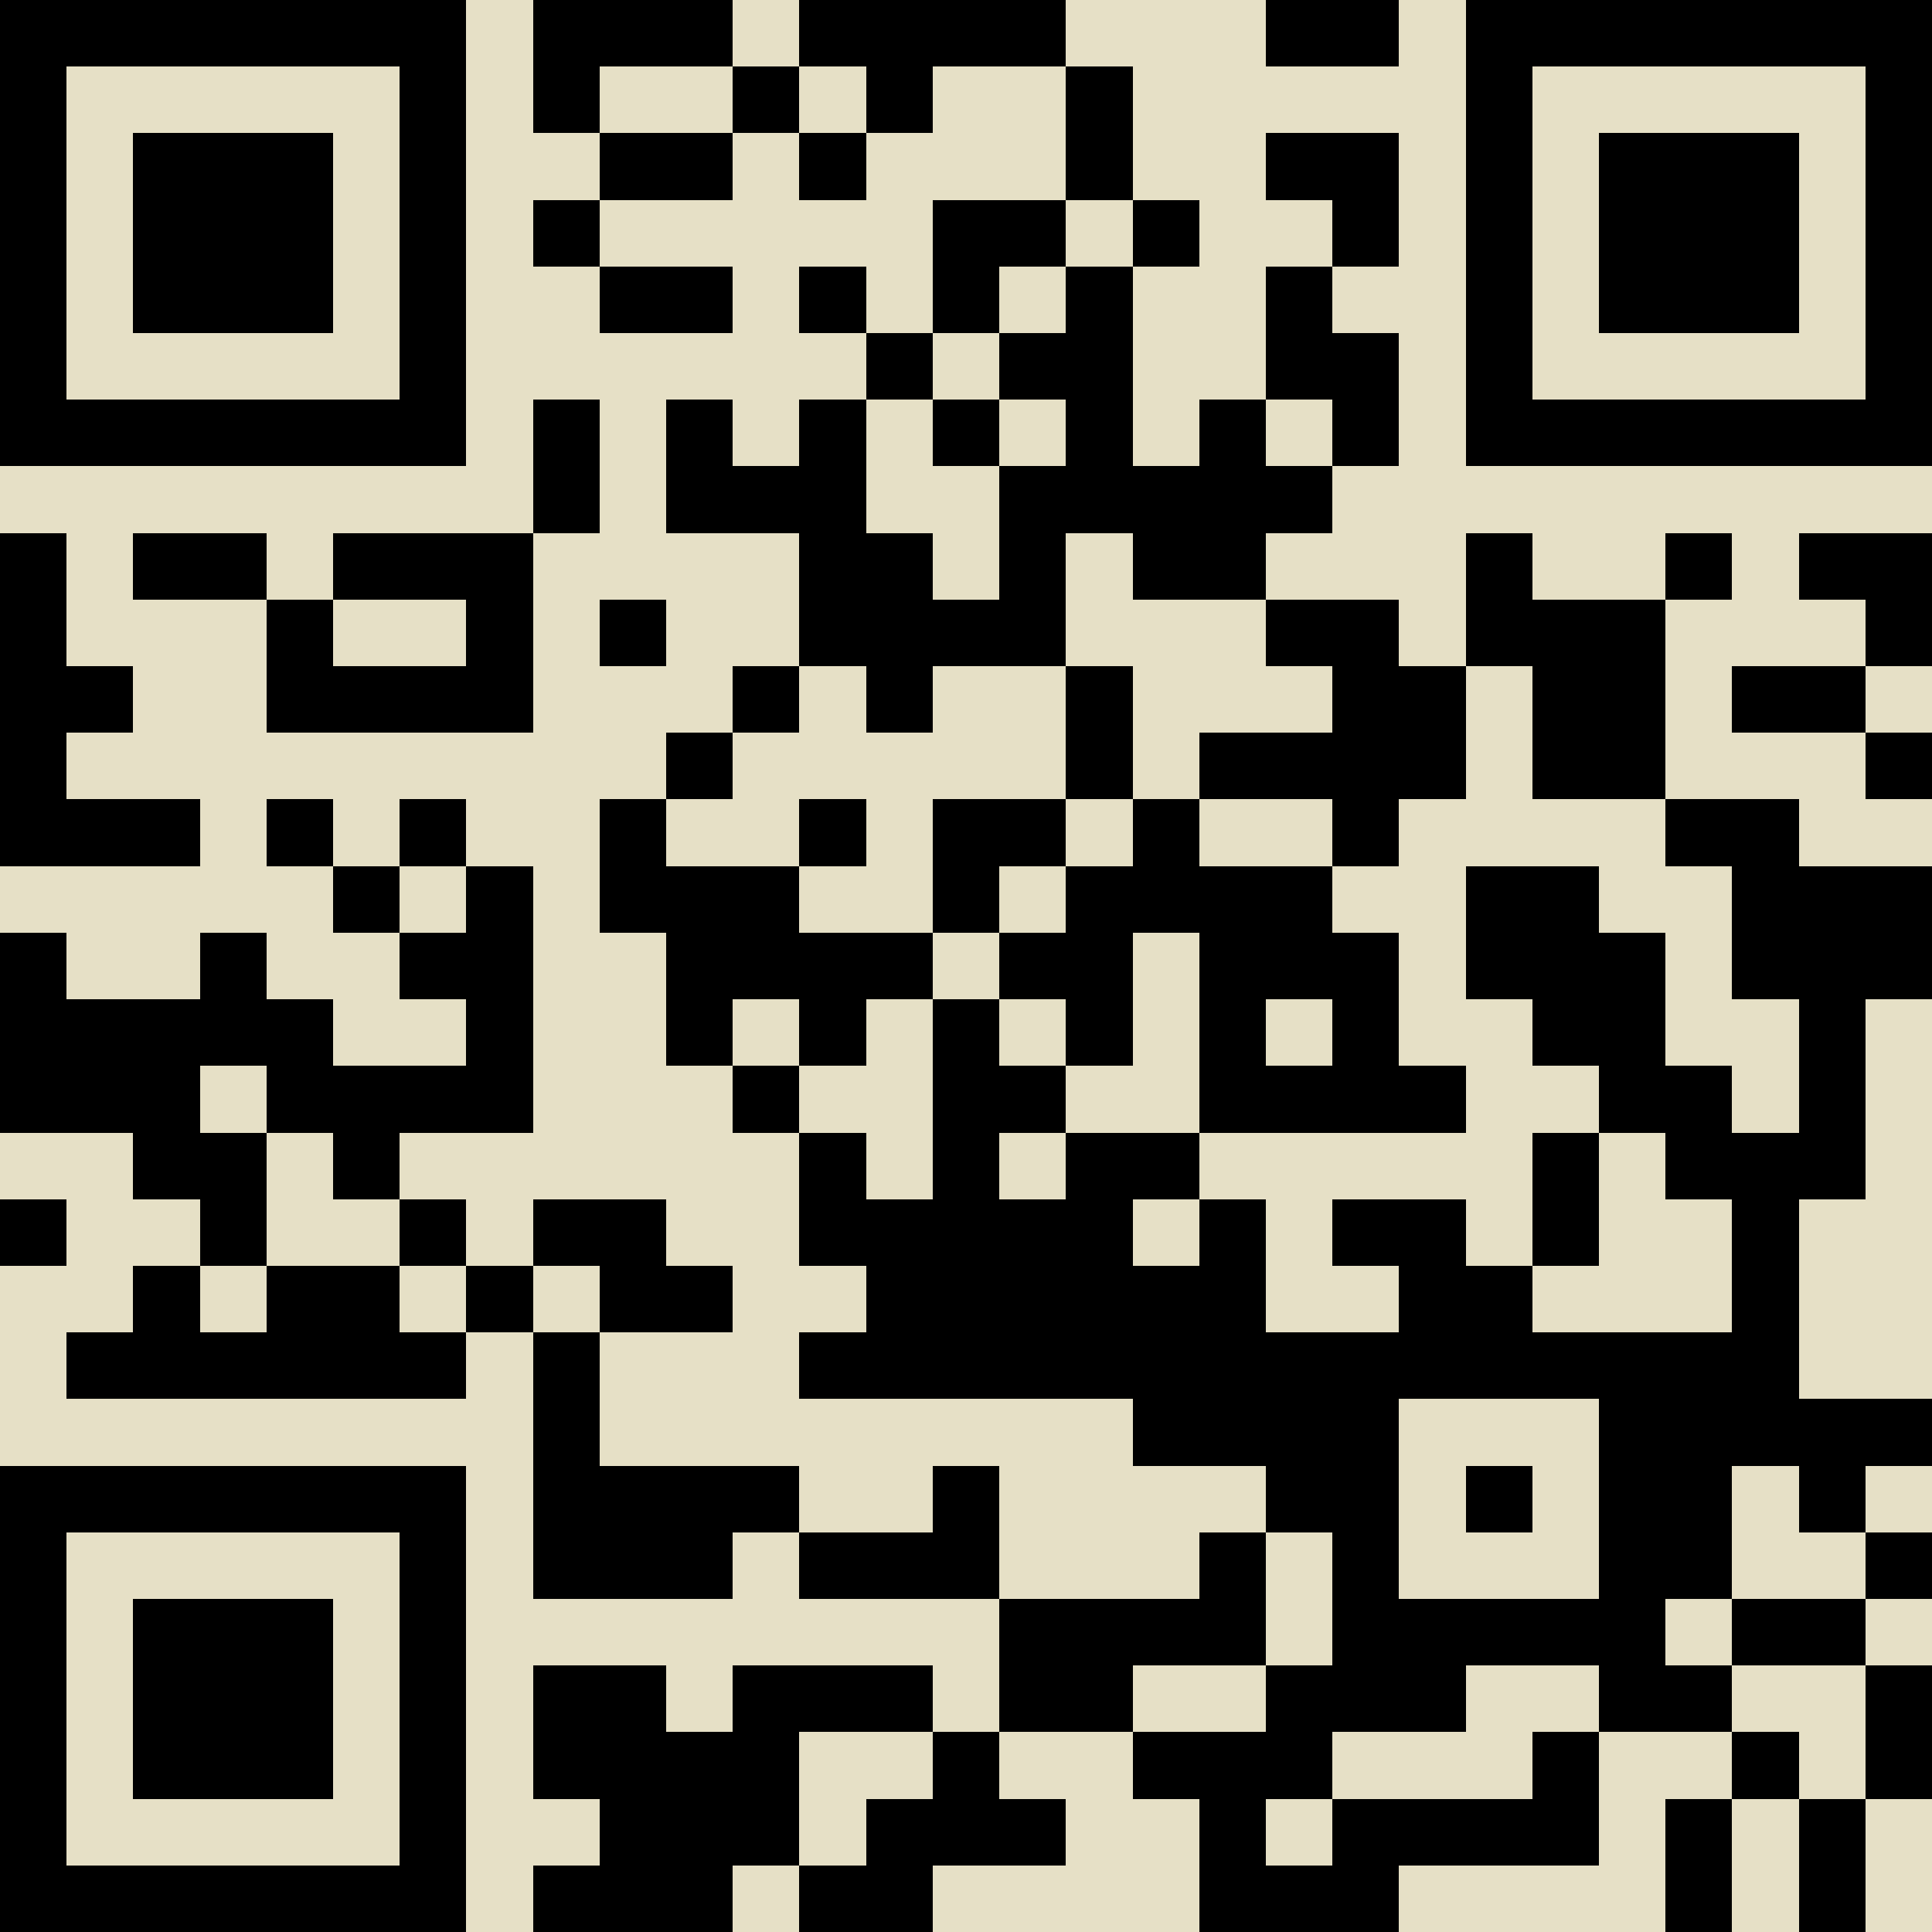 <?xml version="1.0" encoding="UTF-8"?>
<!DOCTYPE svg PUBLIC '-//W3C//DTD SVG 1.0//EN'
          'http://www.w3.org/TR/2001/REC-SVG-20010904/DTD/svg10.dtd'>
<svg fill="#e6e0c6" height="29" shape-rendering="crispEdges" style="fill: #e6e0c6;" viewBox="0 0 29 29" width="29" xmlns="http://www.w3.org/2000/svg" xmlns:xlink="http://www.w3.org/1999/xlink"
><path d="M0 0h29v29H0z"
  /><path d="M0 0.5h7m1 0h3m1 0h4m3 0h2m1 0h7M0 1.5h1m5 0h1m1 0h1m2 0h1m1 0h1m2 0h1m5 0h1m5 0h1M0 2.5h1m1 0h3m1 0h1m2 0h2m1 0h1m3 0h1m2 0h2m1 0h1m1 0h3m1 0h1M0 3.5h1m1 0h3m1 0h1m1 0h1m5 0h2m1 0h1m2 0h1m1 0h1m1 0h3m1 0h1M0 4.5h1m1 0h3m1 0h1m2 0h2m1 0h1m1 0h1m1 0h1m2 0h1m2 0h1m1 0h3m1 0h1M0 5.5h1m5 0h1m6 0h1m1 0h2m2 0h2m1 0h1m5 0h1M0 6.5h7m1 0h1m1 0h1m1 0h1m1 0h1m1 0h1m1 0h1m1 0h1m1 0h7M8 7.5h1m1 0h3m2 0h5M0 8.5h1m1 0h2m1 0h3m4 0h2m1 0h1m1 0h2m3 0h1m2 0h1m1 0h2M0 9.5h1m3 0h1m2 0h1m1 0h1m2 0h4m3 0h2m1 0h3m3 0h1M0 10.5h2m2 0h4m3 0h1m1 0h1m2 0h1m3 0h2m1 0h2m1 0h2M0 11.5h1m9 0h1m5 0h1m1 0h4m1 0h2m3 0h1M0 12.5h3m1 0h1m1 0h1m2 0h1m2 0h1m1 0h2m1 0h1m2 0h1m4 0h2M5 13.5h1m1 0h1m1 0h3m2 0h1m1 0h4m2 0h2m2 0h3M0 14.5h1m2 0h1m2 0h2m2 0h4m1 0h2m1 0h3m1 0h3m1 0h3M0 15.5h5m2 0h1m2 0h1m1 0h1m1 0h1m1 0h1m1 0h1m1 0h1m2 0h2m2 0h1M0 16.5h3m1 0h4m3 0h1m2 0h2m2 0h4m2 0h2m1 0h1M2 17.5h2m1 0h1m6 0h1m1 0h1m1 0h2m5 0h1m1 0h3M0 18.5h1m2 0h1m2 0h1m1 0h2m2 0h5m1 0h1m1 0h2m1 0h1m2 0h1M2 19.5h1m1 0h2m1 0h1m1 0h2m2 0h6m2 0h2m3 0h1M1 20.5h6m1 0h1m3 0h15M8 21.5h1m8 0h4m3 0h5M0 22.5h7m1 0h4m2 0h1m4 0h2m1 0h1m1 0h2m1 0h1M0 23.5h1m5 0h1m1 0h3m1 0h3m3 0h1m1 0h1m3 0h2m2 0h1M0 24.5h1m1 0h3m1 0h1m8 0h4m1 0h5m1 0h2M0 25.5h1m1 0h3m1 0h1m1 0h2m1 0h3m1 0h2m2 0h3m2 0h2m2 0h1M0 26.5h1m1 0h3m1 0h1m1 0h4m2 0h1m2 0h3m3 0h1m2 0h1m1 0h1M0 27.5h1m5 0h1m2 0h3m1 0h3m2 0h1m1 0h4m1 0h1m1 0h1M0 28.5h7m1 0h3m1 0h2m4 0h3m4 0h1m1 0h1" stroke="#000"
/></svg
>
